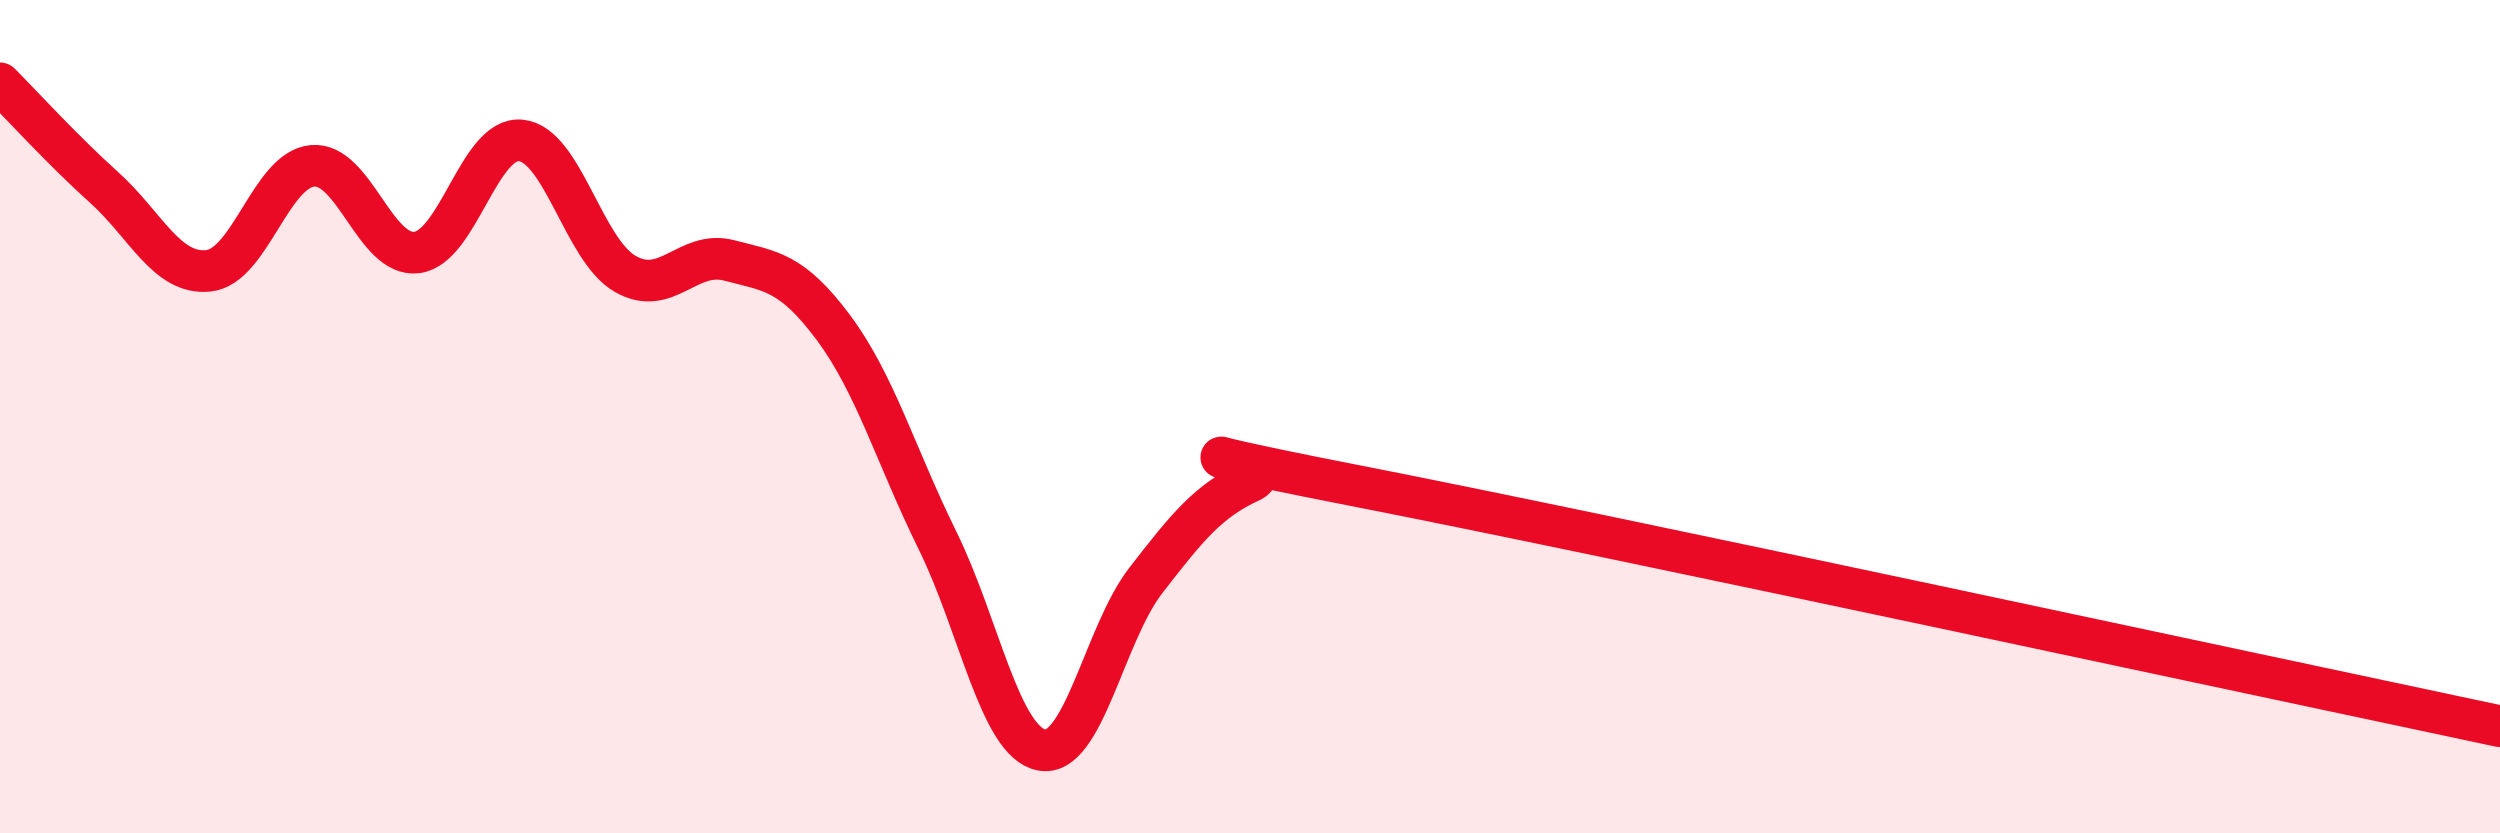 
    <svg width="60" height="20" viewBox="0 0 60 20" xmlns="http://www.w3.org/2000/svg">
      <path
        d="M 0,2 C 0.5,2.5 1.5,3.6 2.5,4.5 C 3.5,5.4 4,6.6 5,6.5 C 6,6.4 6.5,4.07 7.5,3.98 C 8.5,3.89 9,6.18 10,6.06 C 11,5.94 11.5,3.27 12.5,3.37 C 13.5,3.47 14,5.99 15,6.57 C 16,7.15 16.5,5.99 17.5,6.25 C 18.5,6.51 19,6.52 20,7.86 C 21,9.2 21.5,10.94 22.5,12.97 C 23.5,15 24,17.81 25,18 C 26,18.19 26.5,15.22 27.5,13.93 C 28.5,12.64 29,12.02 30,11.56 C 31,11.1 26.5,10.48 32.5,11.65 C 38.5,12.82 54.5,16.27 60,17.43L60 20L0 20Z"
        fill="#EB0A25"
        opacity="0.1"
        stroke-linecap="round"
        stroke-linejoin="round"
      />
      <path
        d="M 0,2 C 0.5,2.5 1.5,3.6 2.5,4.5 C 3.5,5.4 4,6.6 5,6.5 C 6,6.4 6.5,4.07 7.5,3.98 C 8.5,3.89 9,6.18 10,6.06 C 11,5.94 11.5,3.27 12.5,3.37 C 13.5,3.47 14,5.99 15,6.57 C 16,7.15 16.5,5.99 17.5,6.25 C 18.5,6.51 19,6.52 20,7.86 C 21,9.2 21.5,10.94 22.5,12.97 C 23.5,15 24,17.81 25,18 C 26,18.19 26.5,15.22 27.5,13.93 C 28.5,12.64 29,12.02 30,11.56 C 31,11.1 26.5,10.48 32.5,11.65 C 38.5,12.82 54.5,16.27 60,17.43"
        stroke="#EB0A25"
        stroke-width="1"
        fill="none"
        stroke-linecap="round"
        stroke-linejoin="round"
      />
    </svg>
  